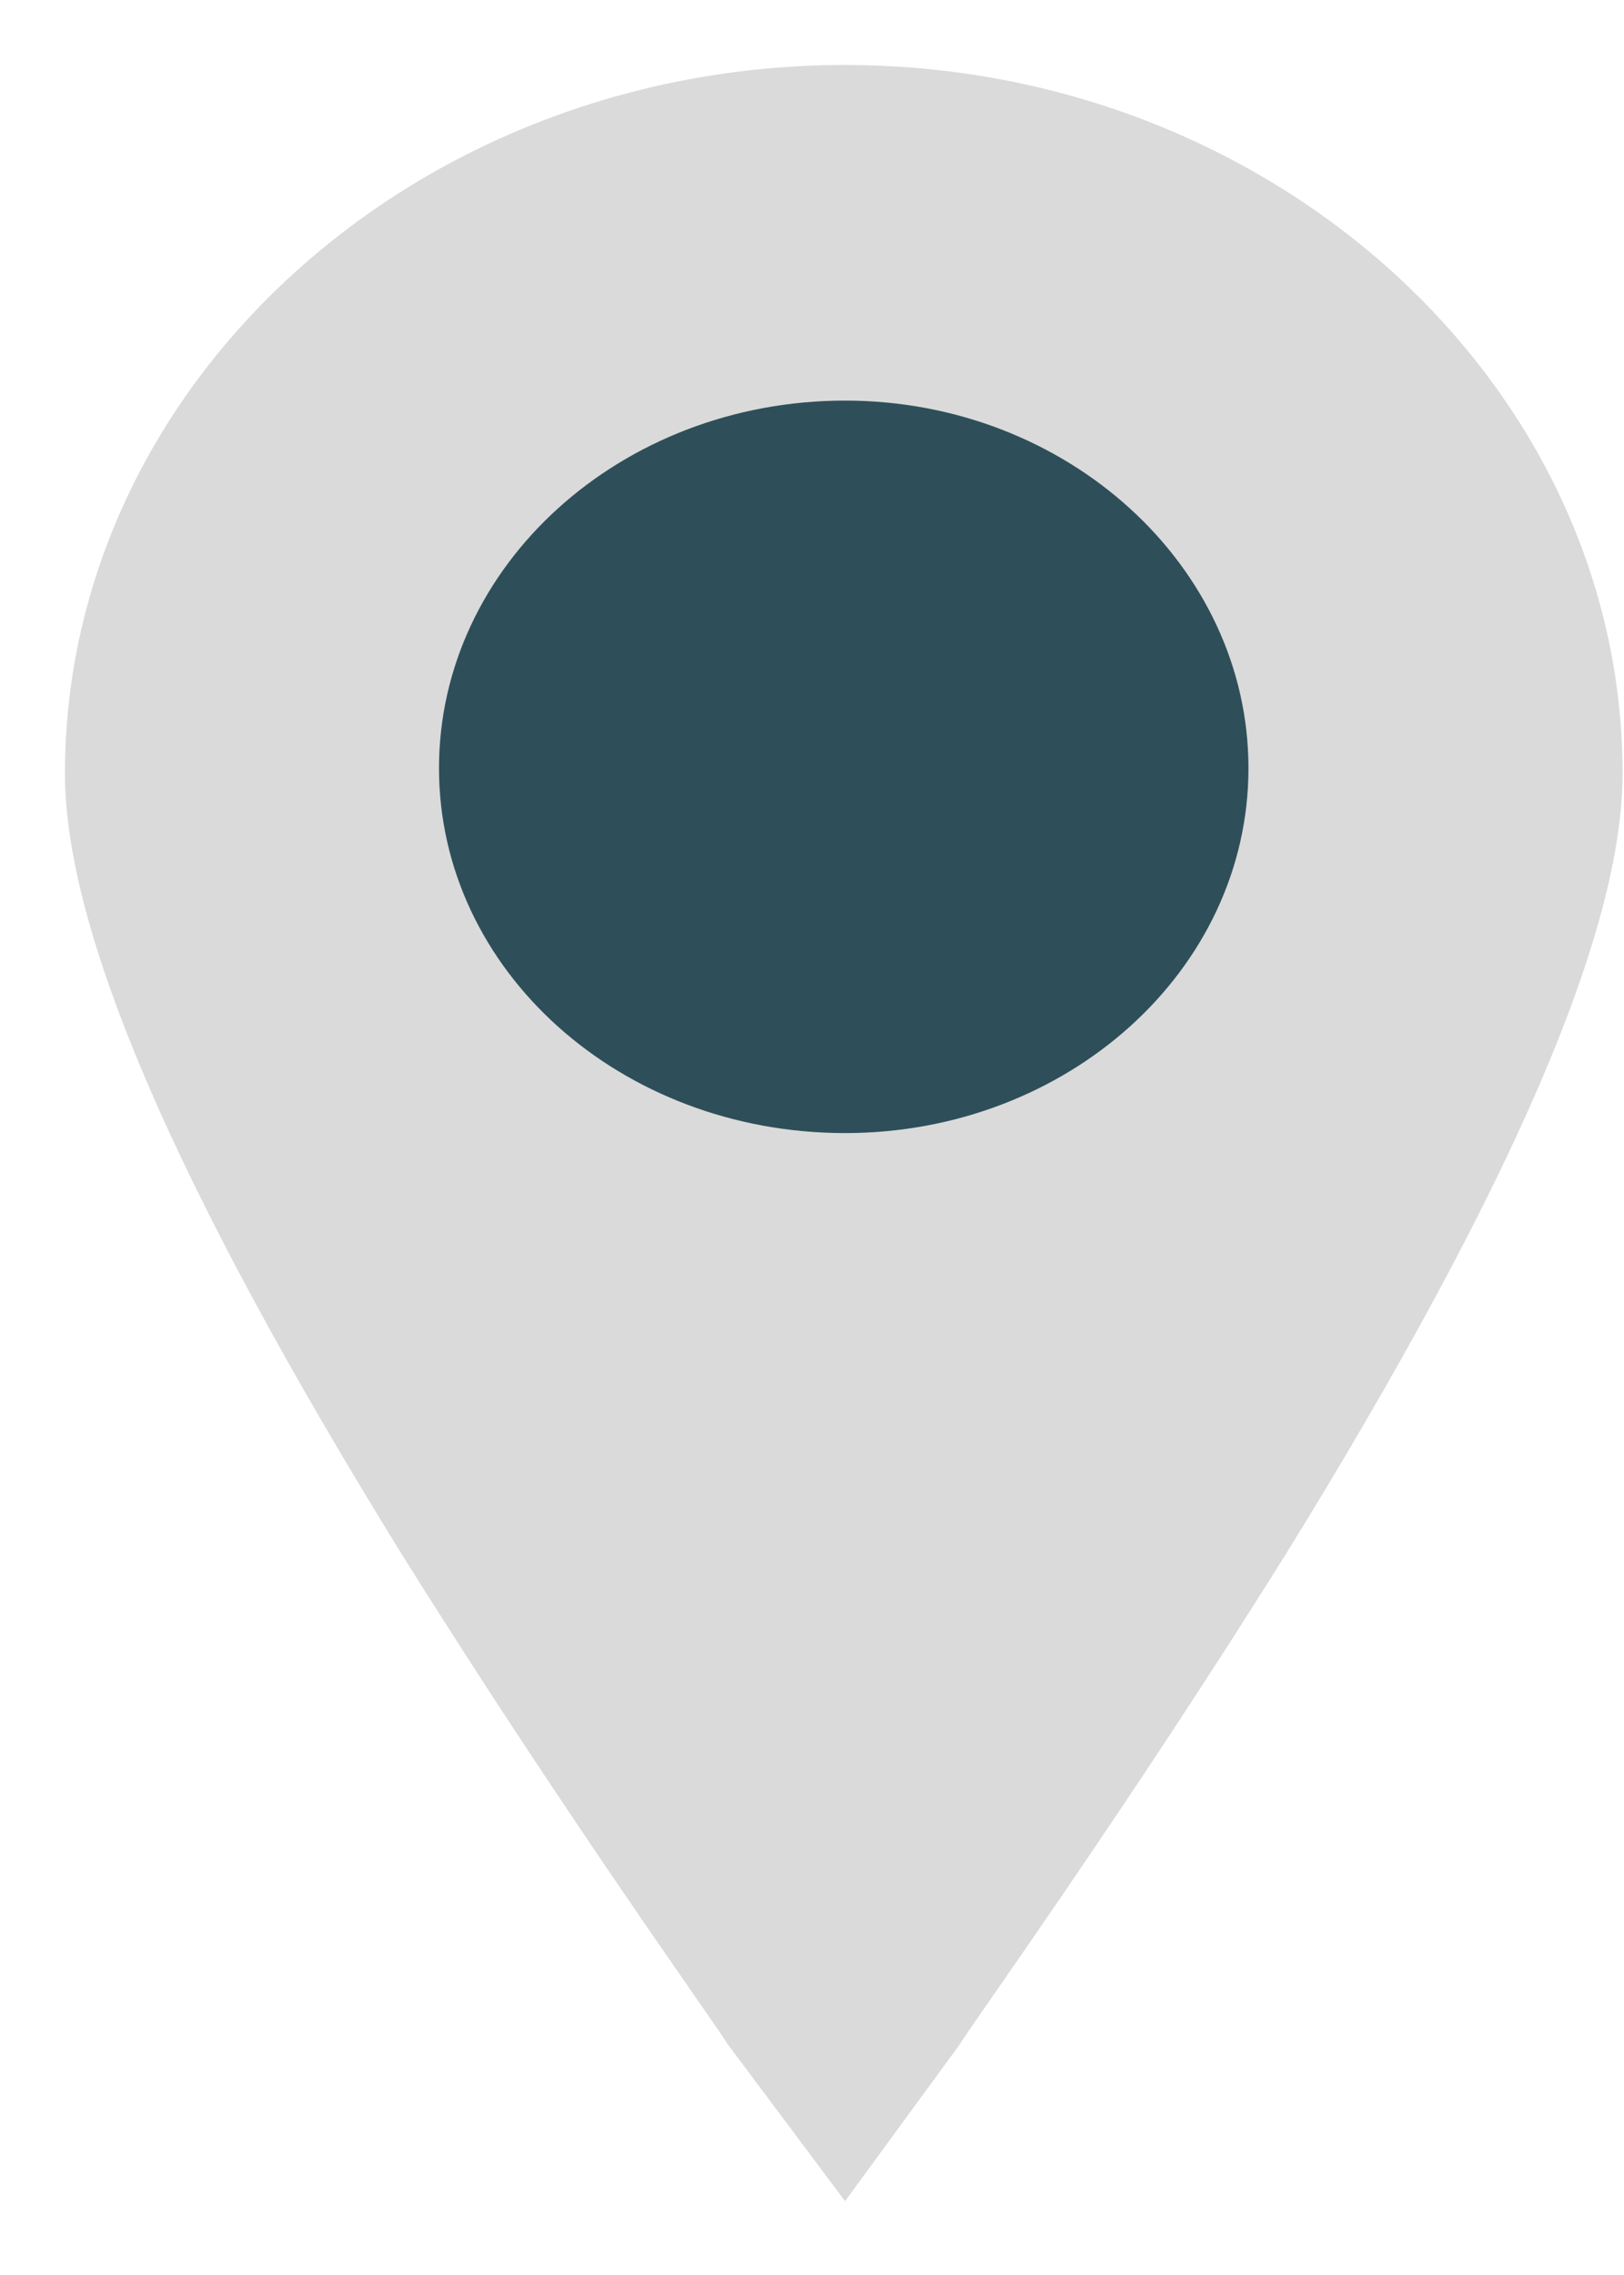<svg width="25" height="35" viewBox="0 0 25 35" fill="none" xmlns="http://www.w3.org/2000/svg">
<path fill-rule="evenodd" clip-rule="evenodd" d="M13.009 1C6.388 1 1 5.917 1 11.9C1 14.318 2.686 18.252 6.182 23.907C8.691 27.923 11.117 31.283 11.2 31.447L13.009 33.864L14.778 31.447C14.86 31.283 17.287 27.923 19.796 23.907C23.291 18.252 24.978 14.318 24.978 11.9C24.978 5.917 19.59 1 13.009 1Z" fill="#DADADA"/>
<path fill-rule="evenodd" clip-rule="evenodd" d="M13.009 17.432C9.555 17.432 6.758 14.932 6.758 11.818C6.758 8.704 9.555 6.163 13.009 6.163C16.423 6.163 19.219 8.704 19.219 11.818C19.219 14.932 16.423 17.432 13.009 17.432Z" fill="#2E4F59"/>
</svg>
